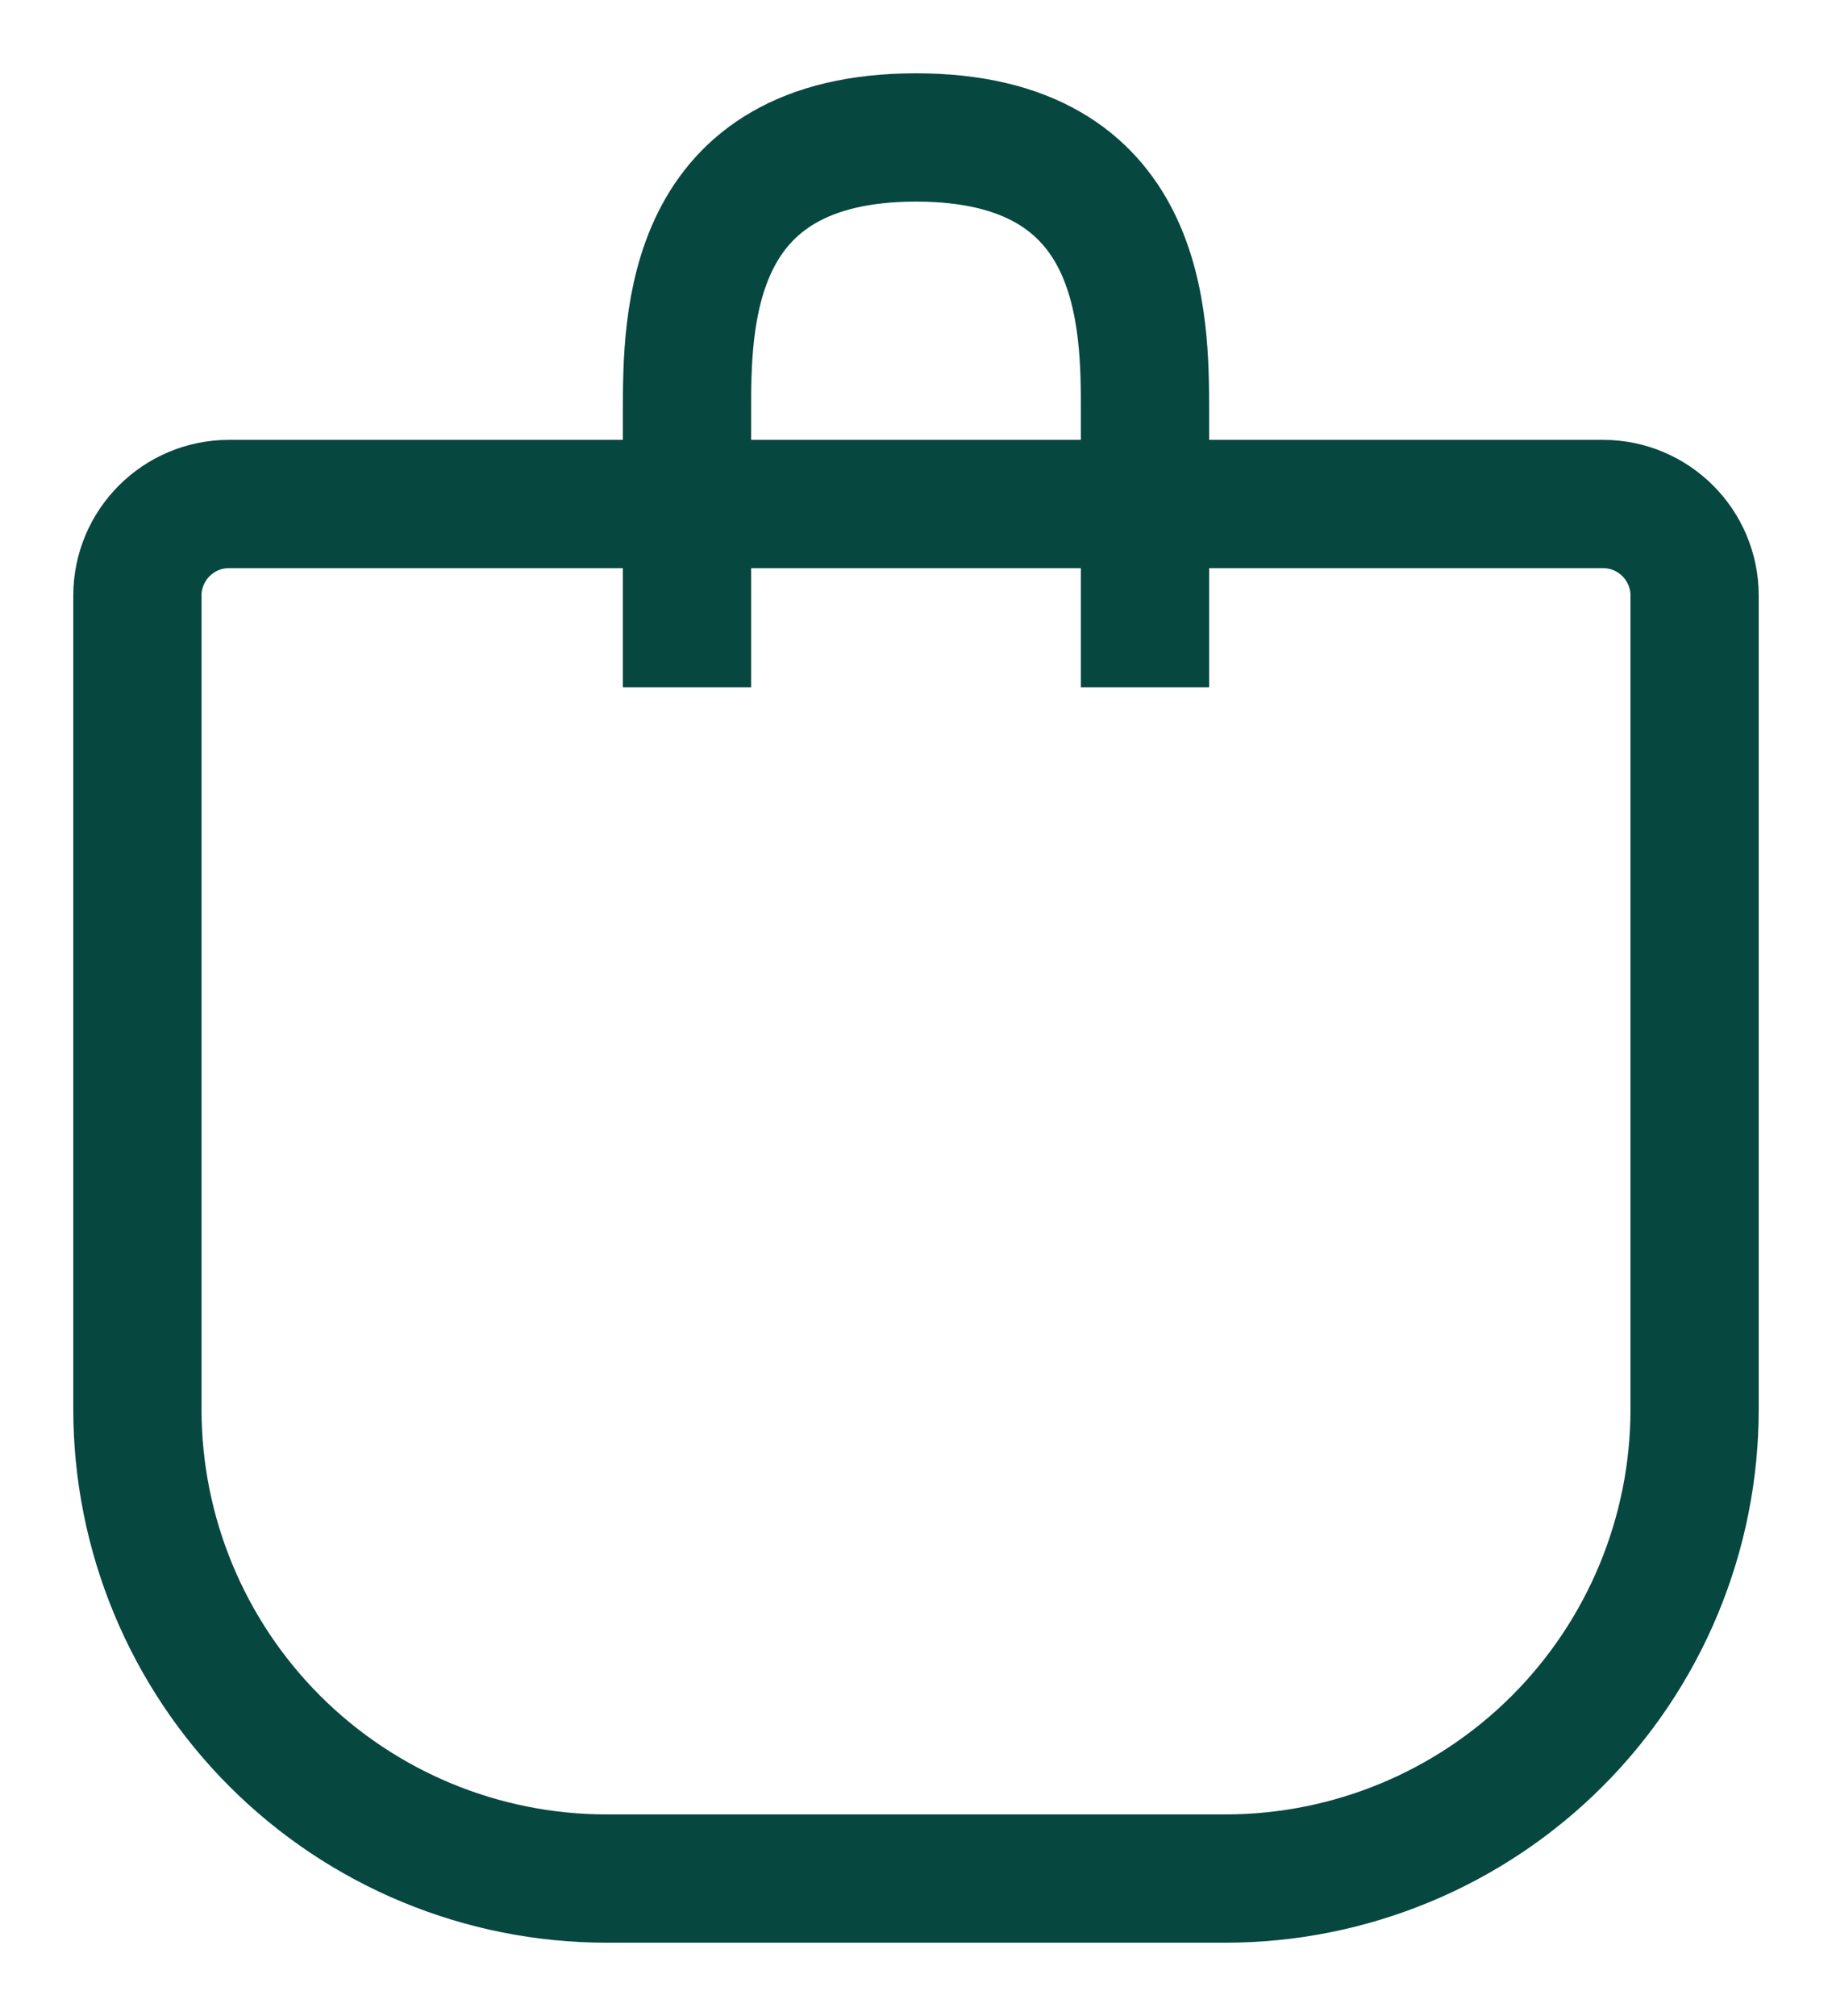<svg width="20" height="22" viewBox="0 0 20 22" fill="none" xmlns="http://www.w3.org/2000/svg">
    <path d="M7.5 7.5V4.5C7.5 3.5 7.5 1.5 10 1.5C12.5 1.5 12.5 3.5 12.5 4.5V7.5M9 5.5H2.5C1.948 5.5 1.5 5.948 1.5 6.5V11.5V15.379C1.5 16.737 2.04 18.04 3 19C3.96 19.96 5.263 20.5 6.621 20.5H13.379C14.737 20.5 16.04 19.96 17 19C17.96 18.04 18.5 16.737 18.5 15.379V6.5C18.5 5.948 18.052 5.5 17.5 5.5H9Z" stroke="#064740" stroke-width="1.4"/>
</svg>
